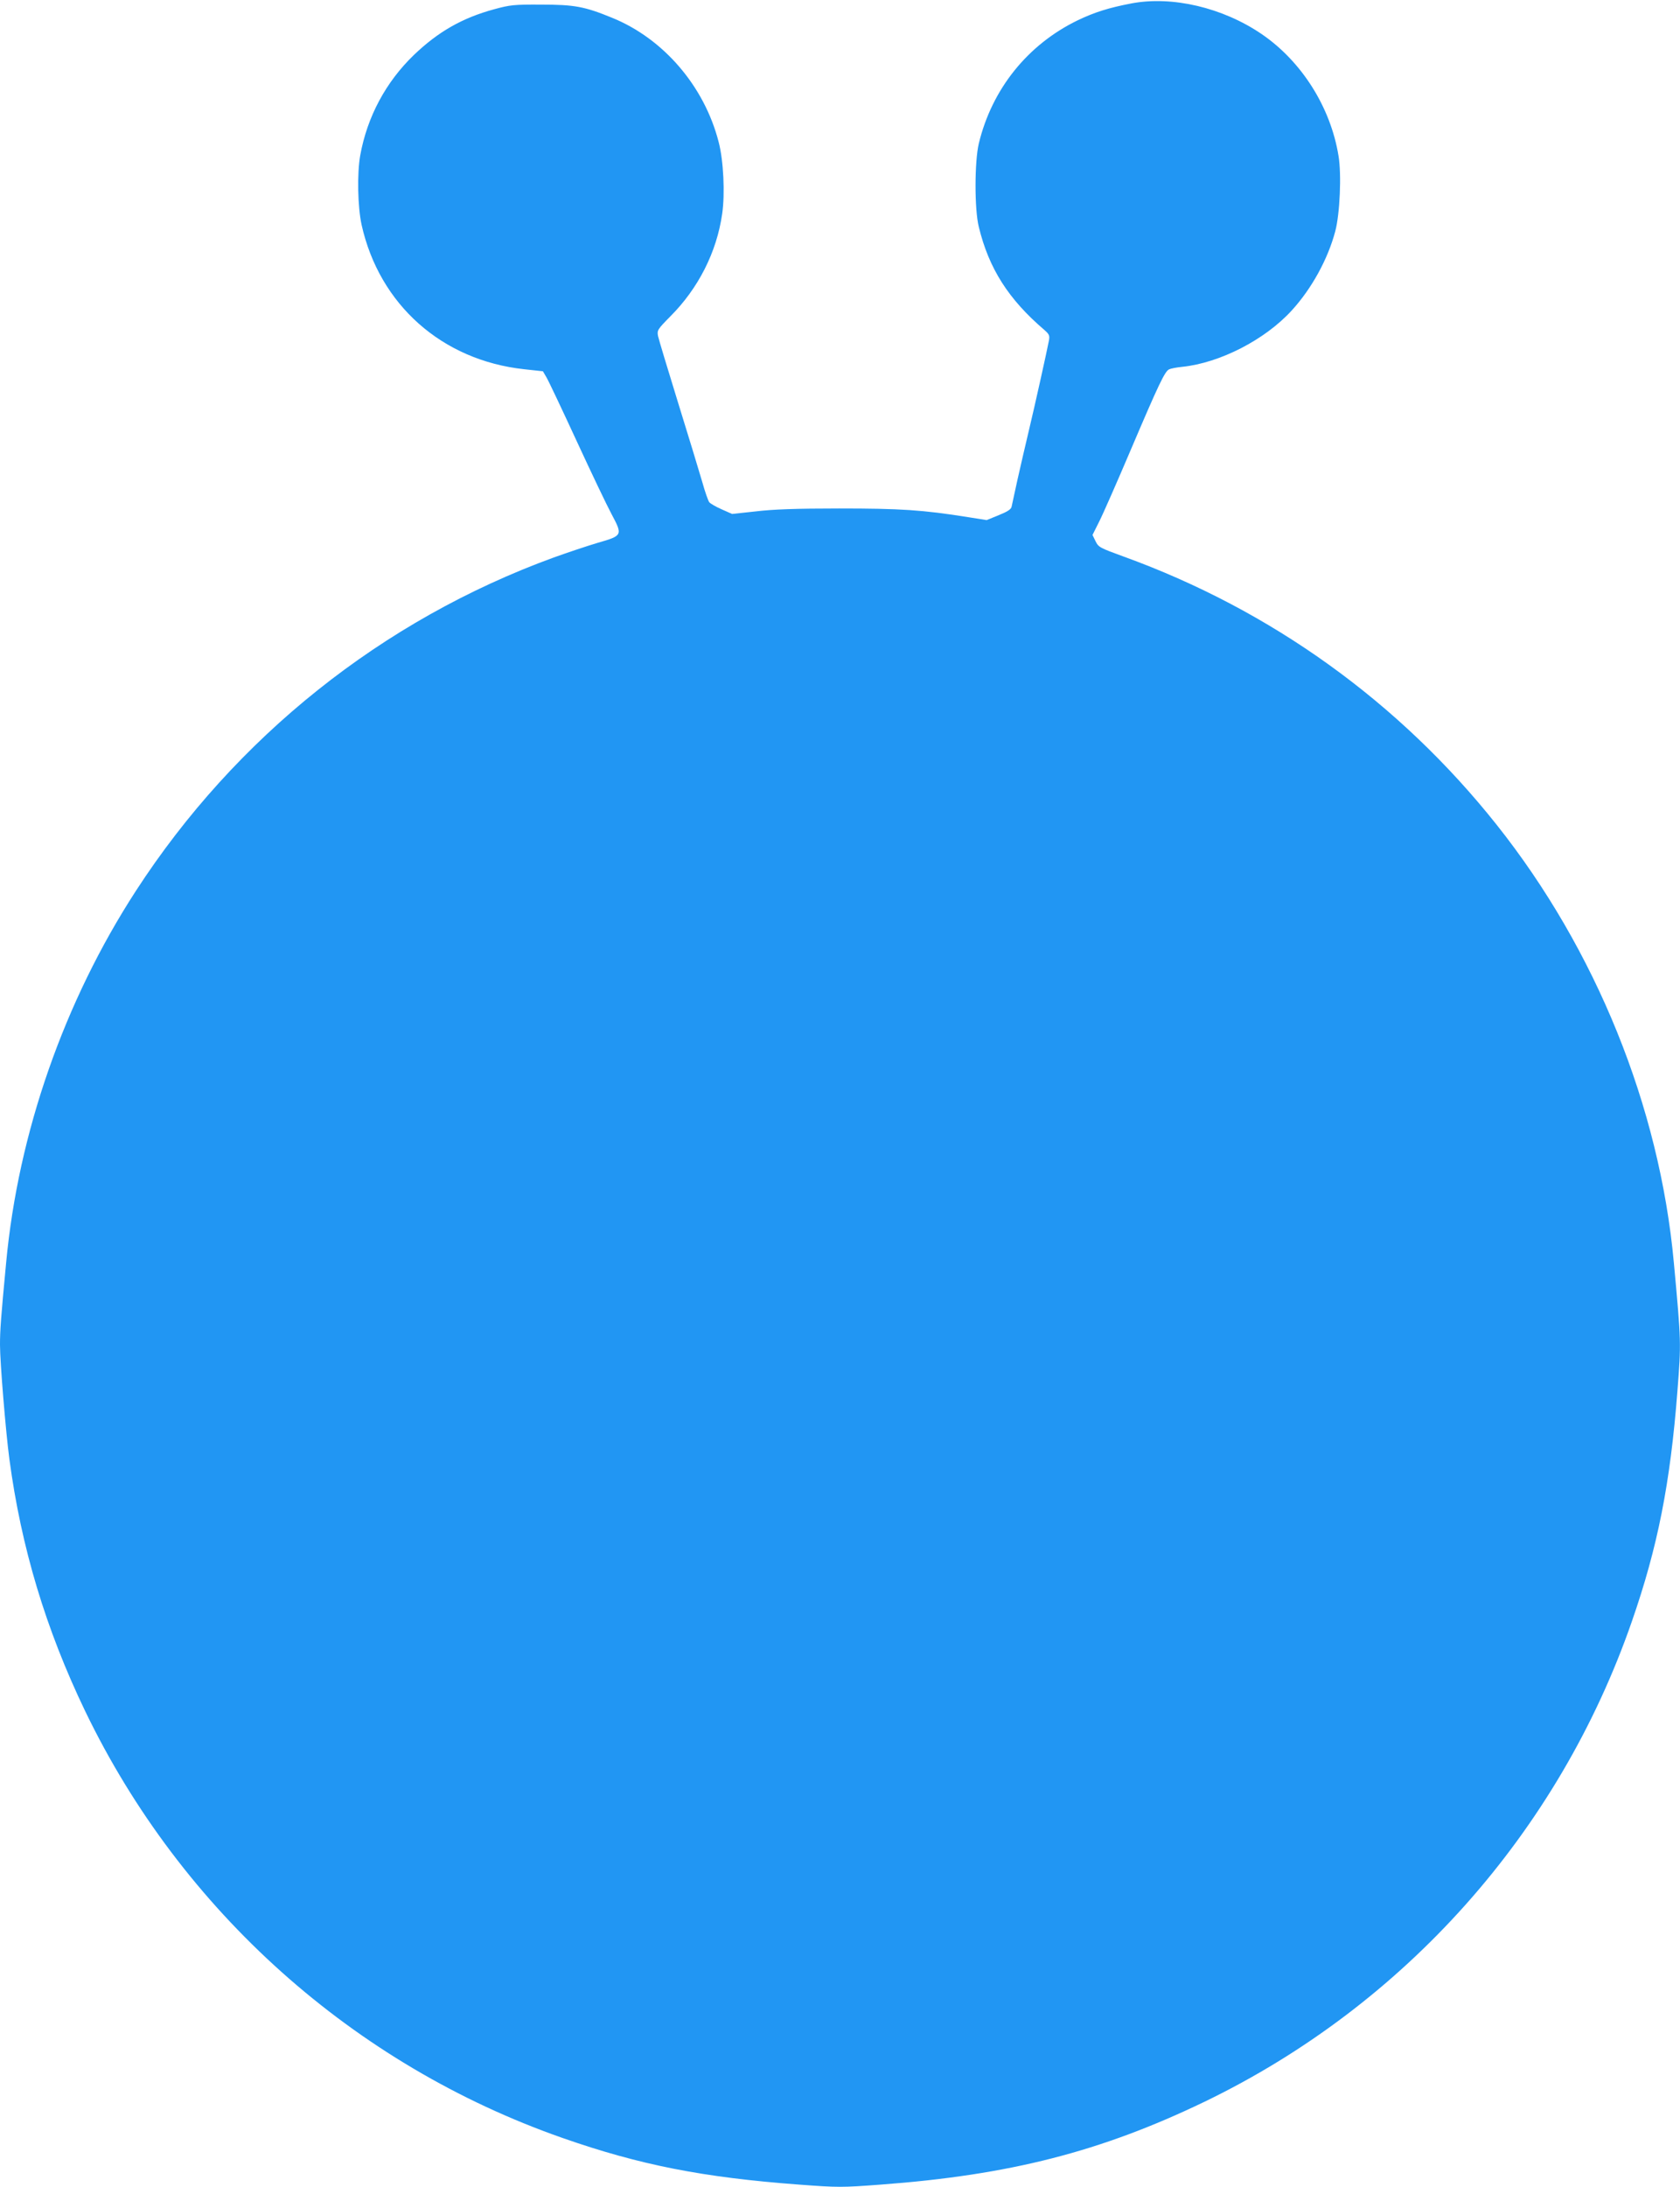 <?xml version="1.0" standalone="no"?>
<!DOCTYPE svg PUBLIC "-//W3C//DTD SVG 20010904//EN"
 "http://www.w3.org/TR/2001/REC-SVG-20010904/DTD/svg10.dtd">
<svg version="1.0" xmlns="http://www.w3.org/2000/svg"
 width="984pt" height="1280pt" viewBox="0 0 984 1280"
 preserveAspectRatio="xMidYMid meet">
<g transform="translate(0,1280) scale(0.1,-0.1)"
fill="#2196f3" stroke="none">
<path d="M6627 12780 c-131 -25 -215 -51 -315 -99 -293 -142 -502 -402 -579
-721 -25 -105 -26 -384 0 -488 59 -243 173 -423 385 -604 27 -24 31 -32 26
-60 -11 -58 -82 -379 -119 -533 -20 -82 -49 -211 -66 -285 -16 -74 -31 -144
-34 -156 -3 -15 -25 -29 -75 -49 l-71 -29 -107 17 c-269 43 -398 51 -757 51
-253 0 -388 -5 -488 -17 l-139 -15 -61 27 c-34 15 -67 34 -73 42 -6 8 -25 61
-41 119 -17 58 -80 266 -141 462 -61 197 -114 373 -118 392 -6 33 -2 39 72
114 164 164 272 376 304 601 17 116 8 312 -21 421 -84 326 -323 604 -624 726
-161 66 -221 77 -415 77 -160 1 -183 -2 -275 -27 -188 -51 -329 -132 -471
-268 -164 -158 -273 -361 -314 -587 -19 -105 -15 -303 8 -407 104 -467 471
-793 952 -845 l110 -12 21 -36 c12 -20 91 -187 176 -371 85 -184 177 -377 205
-429 66 -124 65 -126 -81 -168 -61 -18 -177 -57 -258 -86 -1004 -366 -1863
-1051 -2447 -1951 -420 -647 -689 -1416 -760 -2176 -31 -326 -36 -397 -36
-481 0 -103 34 -512 55 -669 69 -516 213 -995 444 -1475 564 -1169 1572 -2070
2796 -2498 452 -158 822 -231 1387 -273 228 -17 248 -17 475 0 757 56 1291
193 1898 485 1174 567 2075 1578 2503 2811 151 434 225 806 267 1349 22 284
22 286 -21 751 -84 913 -456 1831 -1038 2563 -570 717 -1321 1257 -2186 1570
-137 50 -146 54 -163 89 l-18 37 39 78 c22 43 105 232 185 420 164 385 199
458 224 471 10 5 45 12 78 15 220 23 484 158 641 330 117 128 212 301 255 464
27 102 37 332 19 440 -46 285 -216 554 -451 714 -228 155 -523 224 -762 179z"/>
</g>
</svg>
